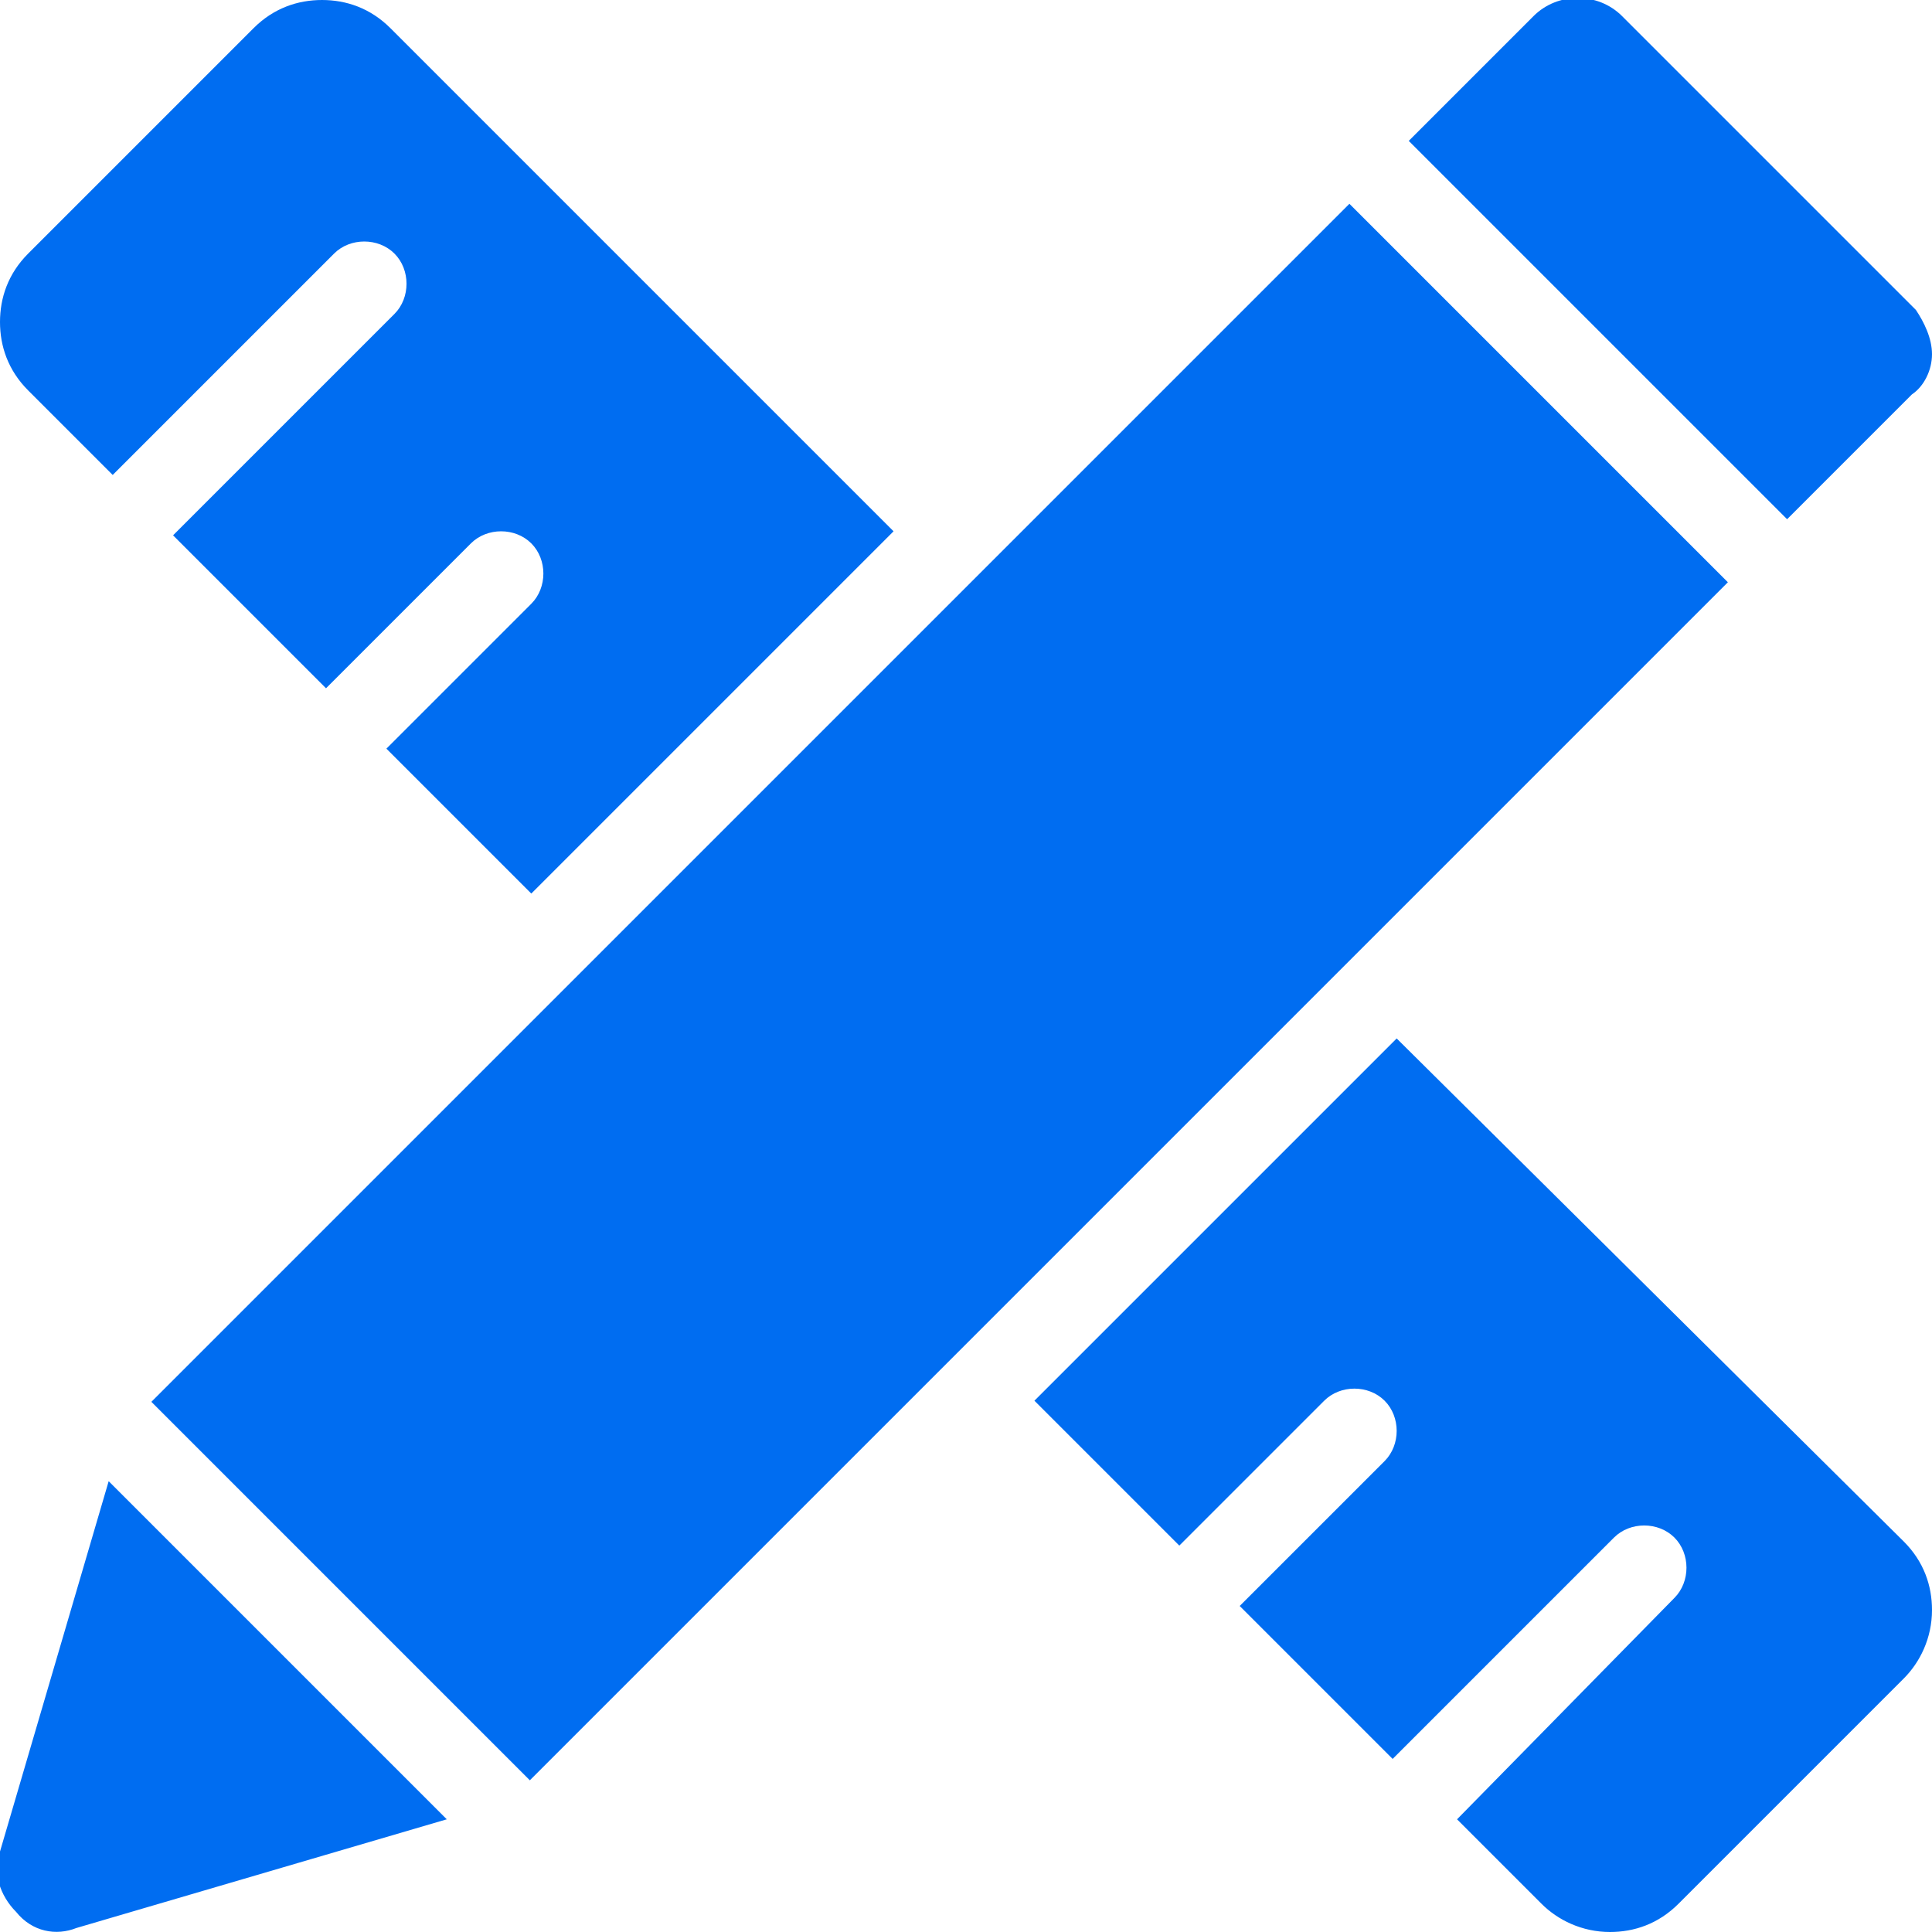 <svg xmlns="http://www.w3.org/2000/svg" version="1.1" xmlns:xlink="http://www.w3.org/1999/xlink" width="512" height="512" x="0" y="0" viewBox="0 0 48 48" style="enable-background:new 0 0 512 512" xml:space="preserve" class=""><g><path d="m36.2 45.2 2.1 2.1c.4.4 1 .7 1.7.7.6 0 1.2-.2 1.7-.7l5.6-5.6c.4-.4.7-1 .7-1.7 0-.6-.2-1.2-.7-1.7L34.7 25.8l-9 9 3.6 3.6 3.6-3.6c.4-.4 1.1-.4 1.5 0s.4 1.1 0 1.5l-3.6 3.6 3.8 3.8 5.5-5.5c.4-.4 1.1-.4 1.5 0s.4 1.1 0 1.5zM9.6 18.6l3.6 3.6 9-9L9.7.7C9.2.2 8.6 0 8 0S6.8.2 6.3.7L.7 6.3C.2 6.8 0 7.4 0 8s.2 1.2.7 1.7l2.1 2.1 5.5-5.5c.4-.4 1.1-.4 1.5 0s.4 1.1 0 1.5l-5.5 5.5 3.8 3.8 3.6-3.6c.4-.4 1.1-.4 1.5 0s.4 1.1 0 1.5zM40.3.4c-.6-.6-1.6-.6-2.2 0L35 3.5l9.4 9.4 3.1-3.1c.3-.2.5-.6.5-1s-.2-.8-.4-1.1zM3.761 34.828 33.526 5.063l9.403 9.403-29.765 29.765zM1.9 47.9l9.2-2.7-8.4-8.4L0 46c-.2.5 0 1.1.4 1.5.4.5 1 .6 1.5.4z" fill="#006df1" opacity="1" data-original="#000000" class=""></path></g></svg>